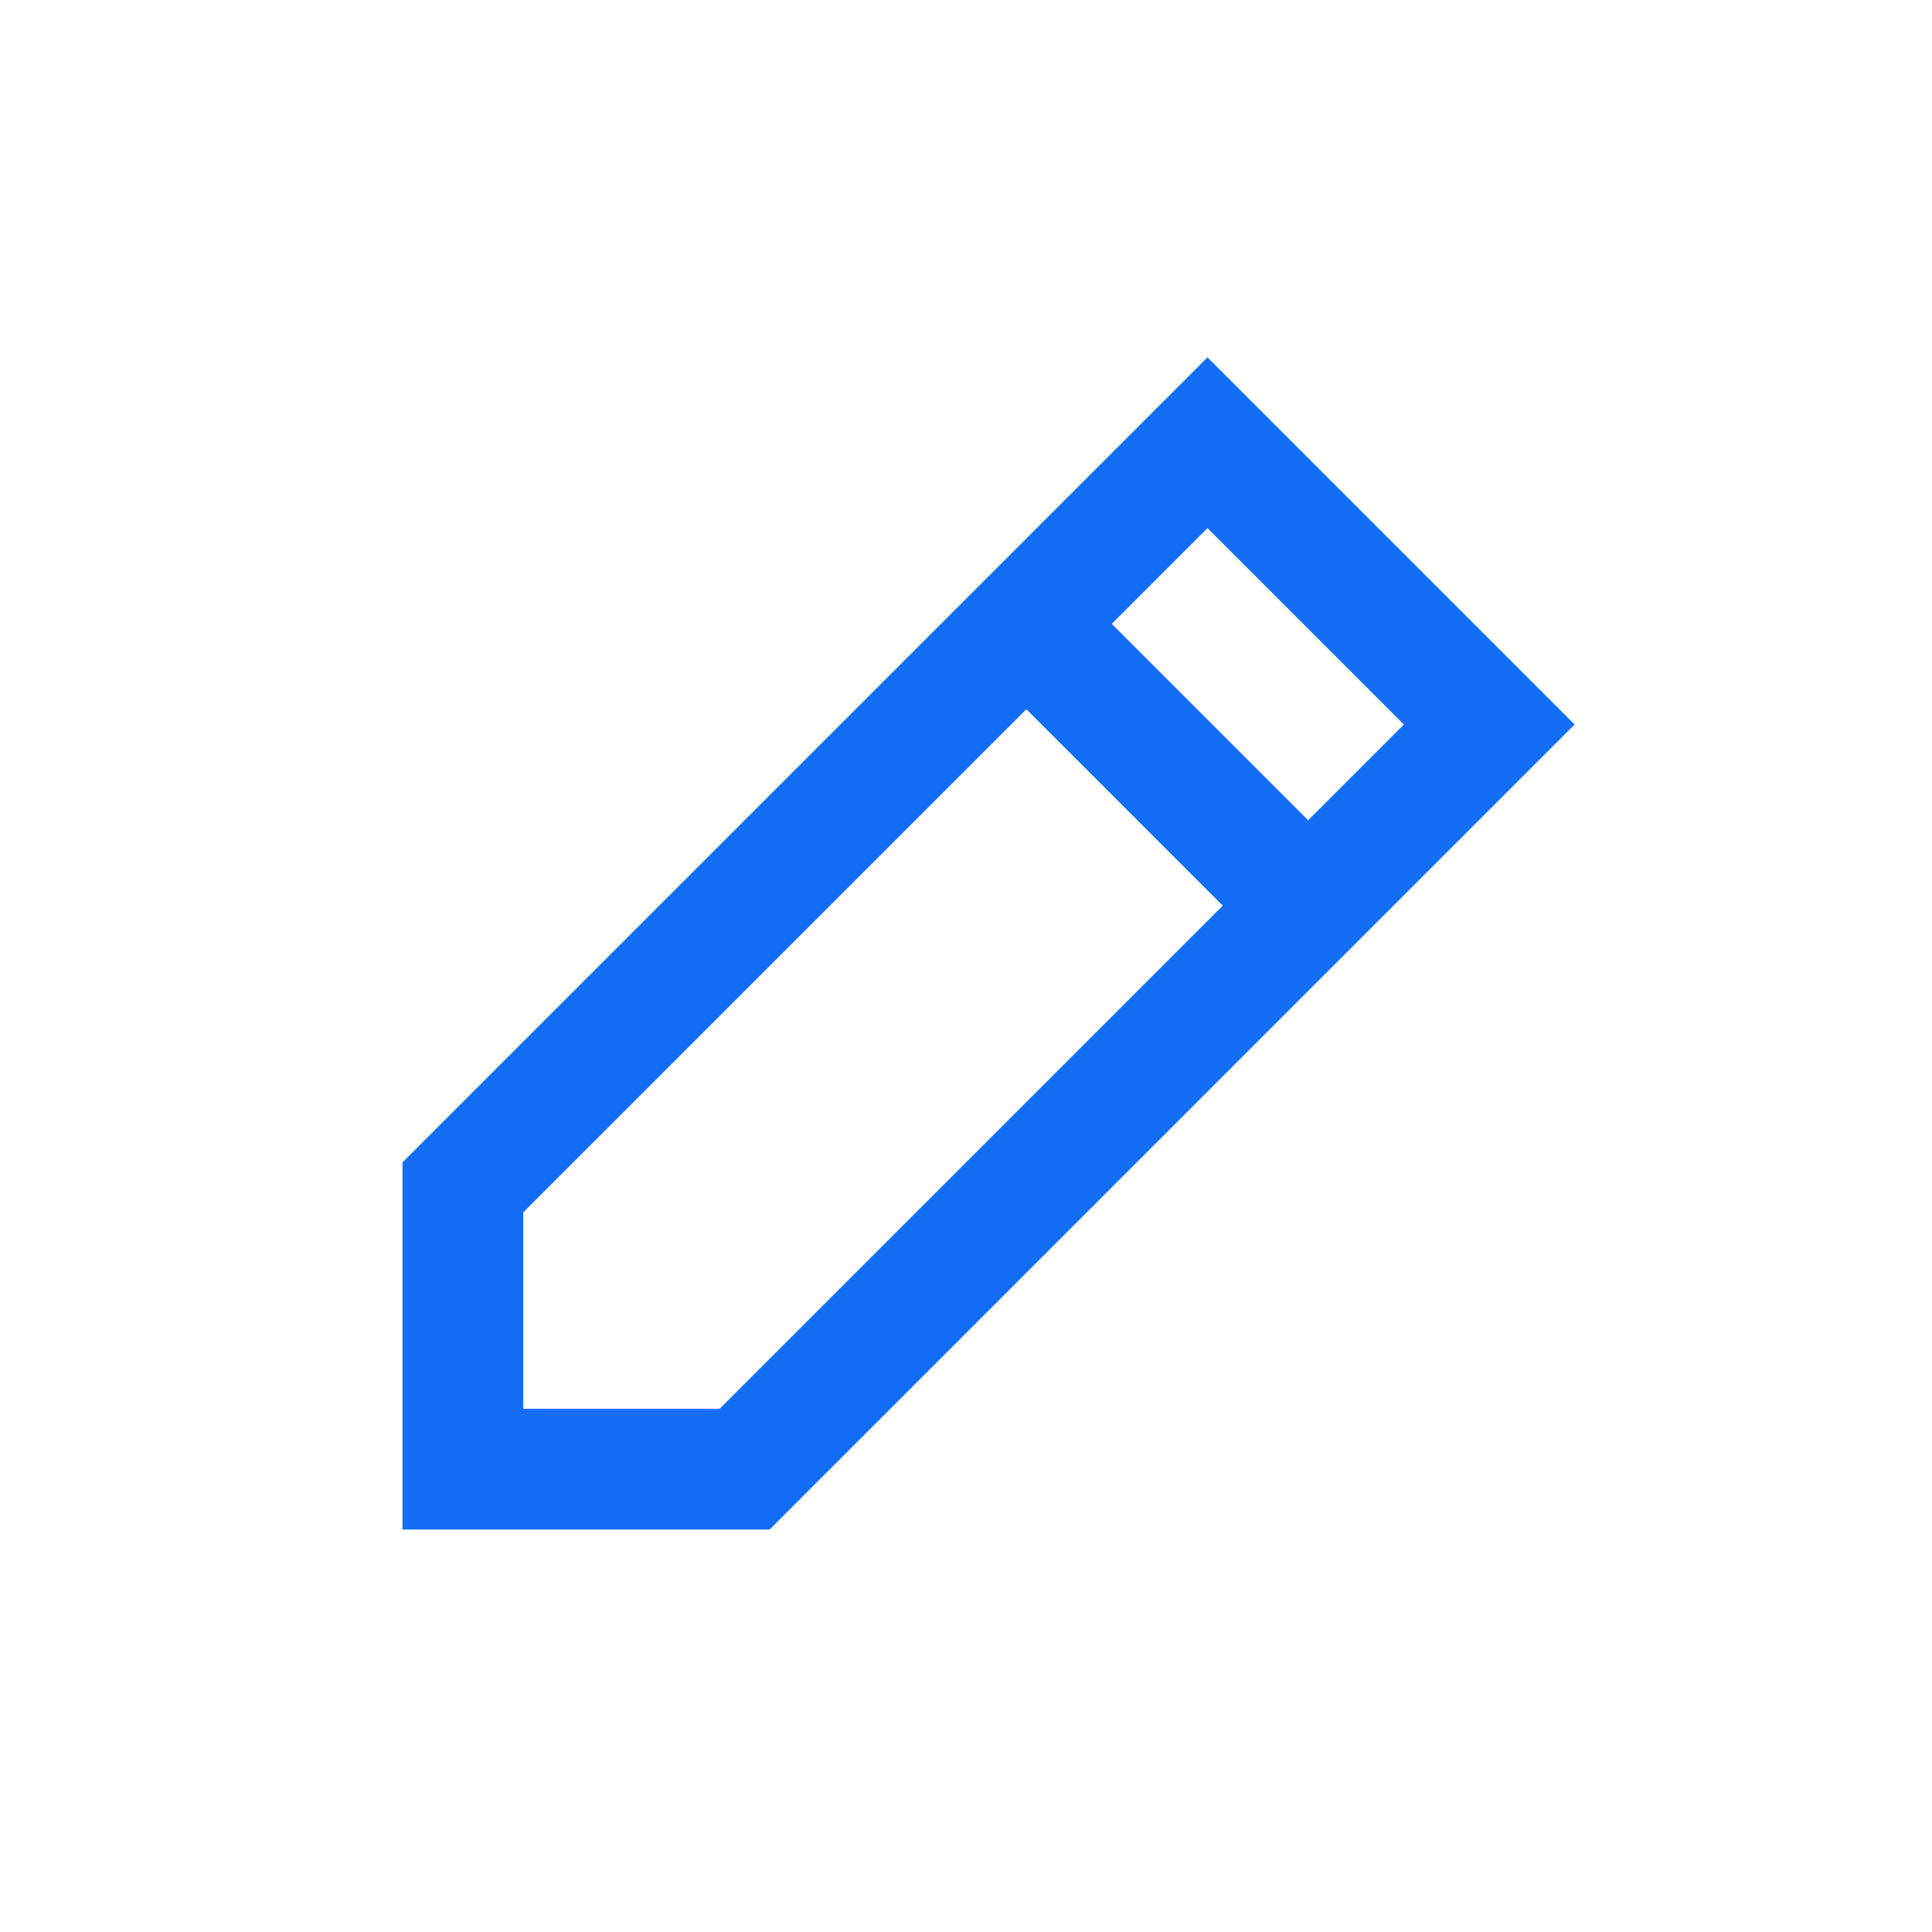 <svg width="24" height="24" viewBox="0 0 24 24" fill="none" xmlns="http://www.w3.org/2000/svg">
<path d="M5.75 18.25H9.25L16.25 11.25L18.5 9L15 5.5L12.75 7.75L5.75 14.75V18.25Z" stroke="#146EF5" stroke-width="1.5"/>
<path d="M16.25 11.25L12.75 7.75" stroke="#146EF5" stroke-width="1.5"/>
</svg>
